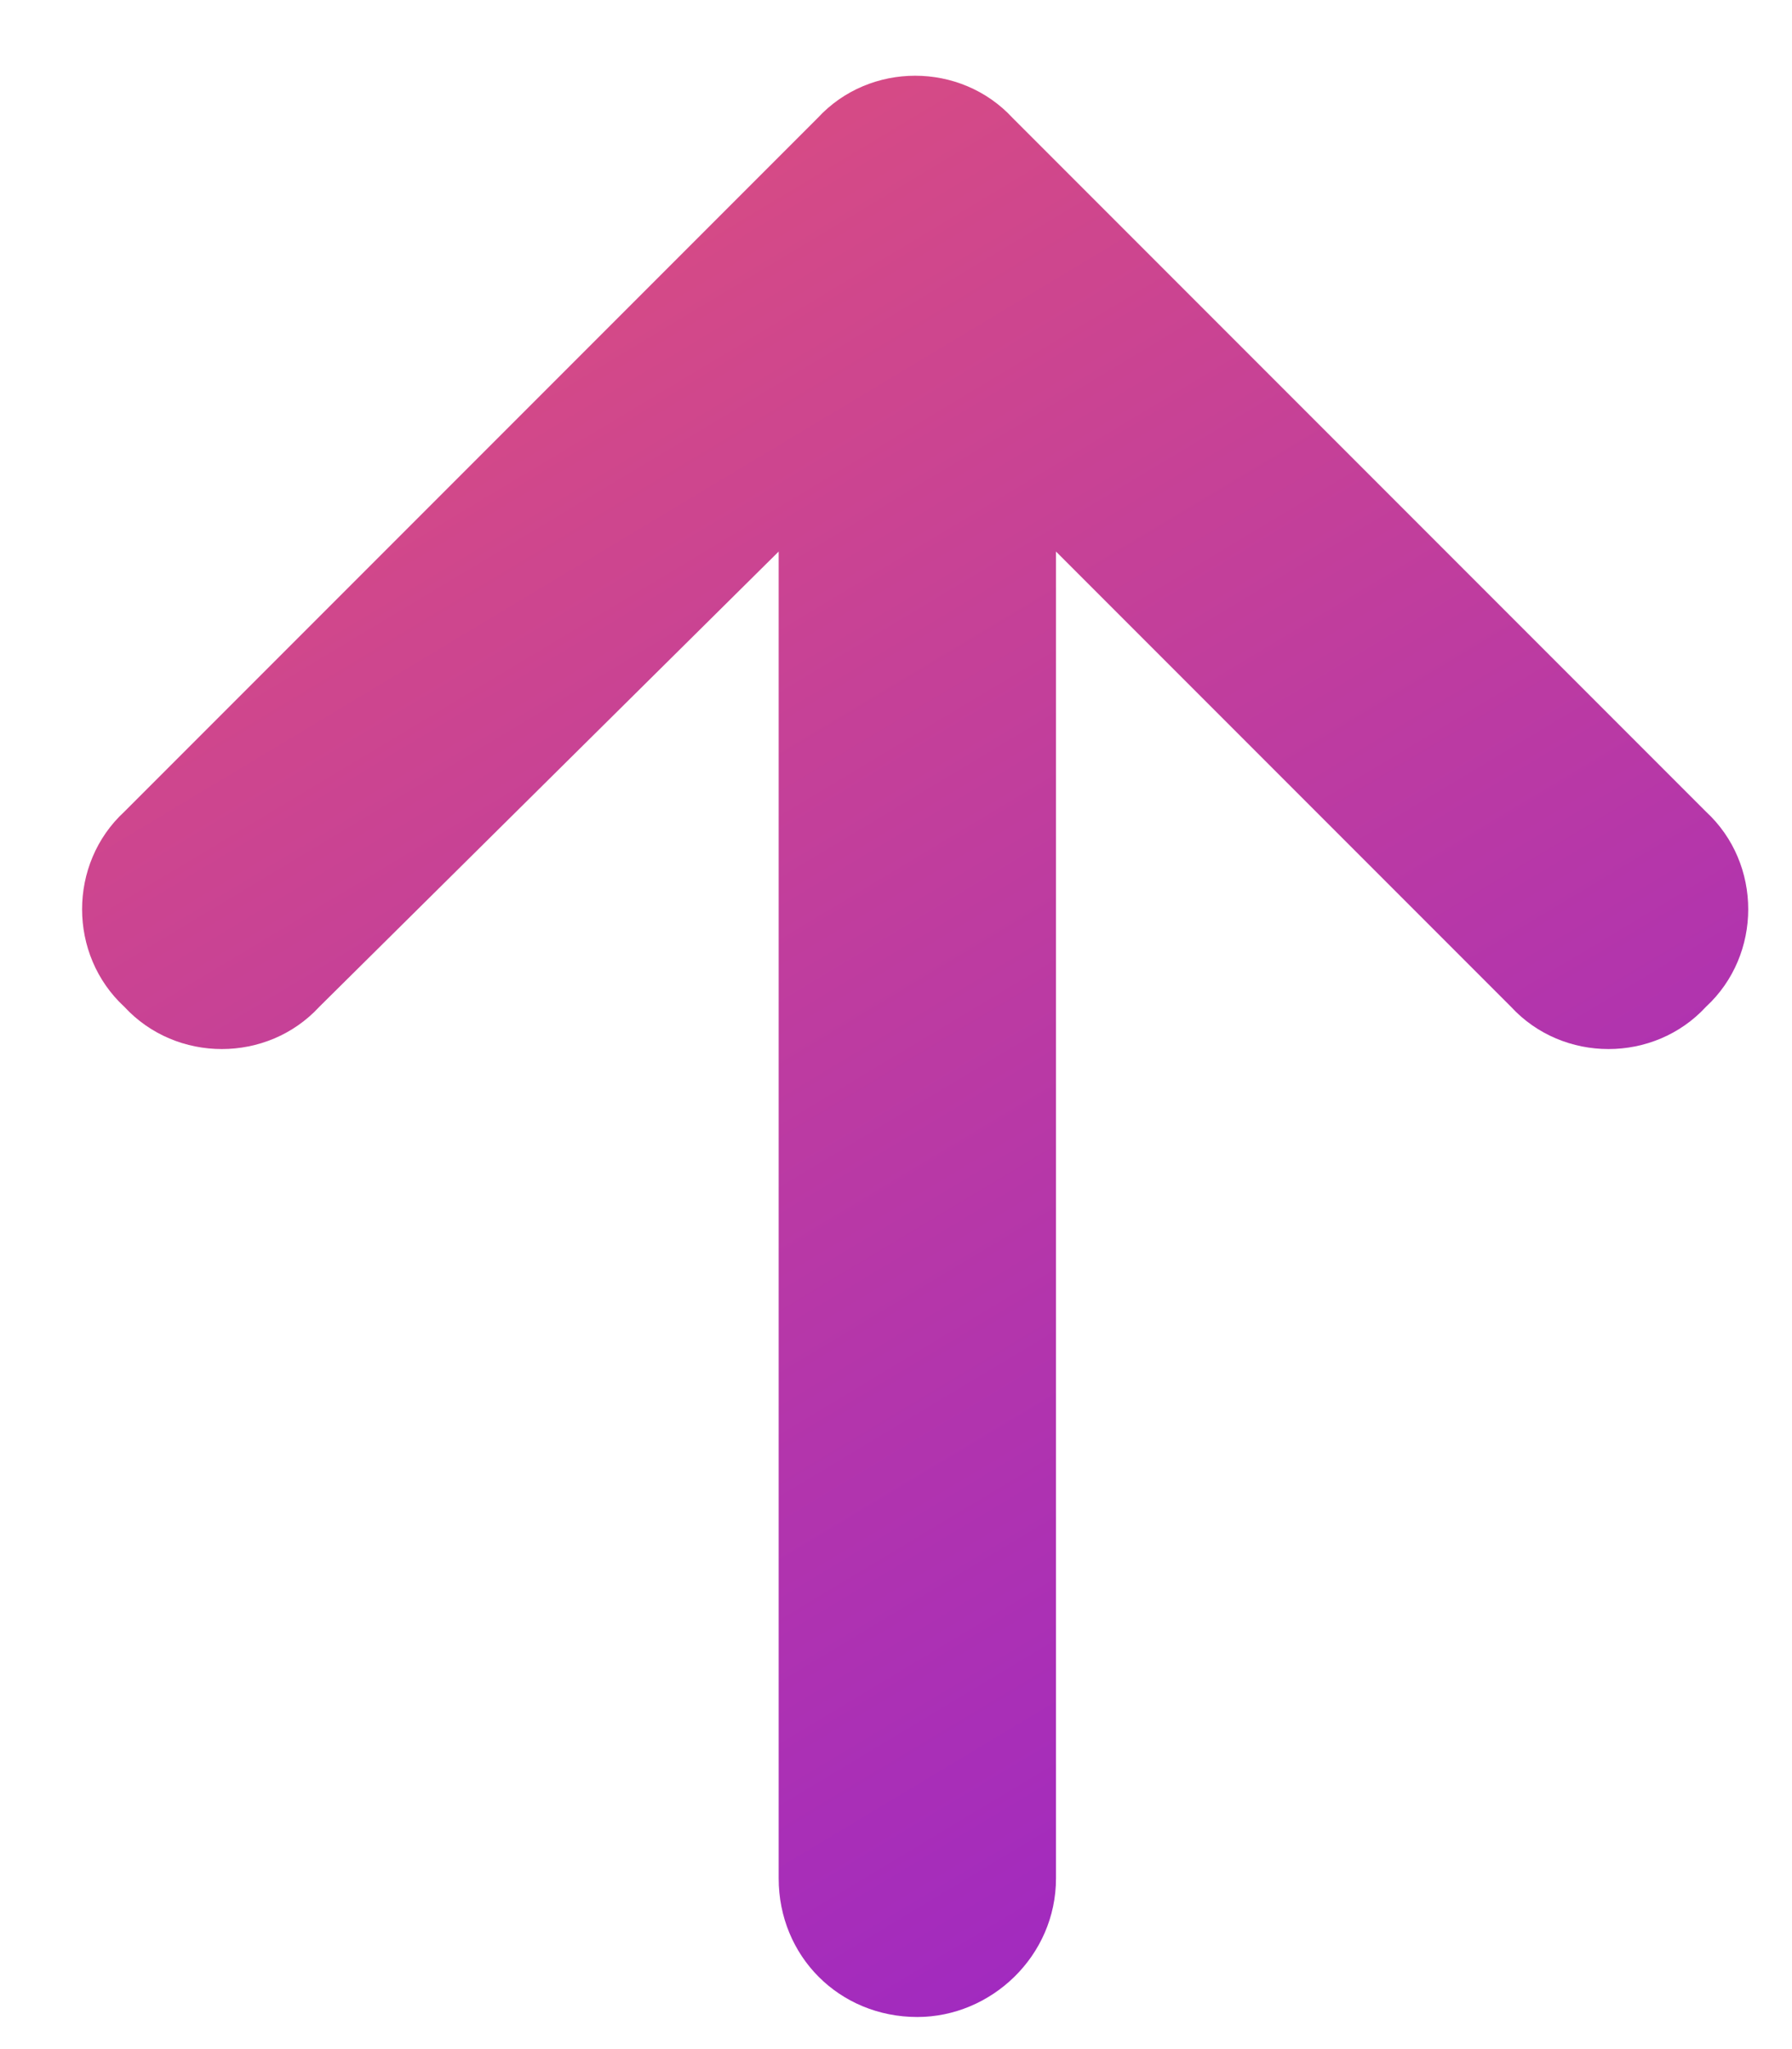 <svg width="21" height="24" viewBox="0 0 21 24" fill="none" xmlns="http://www.w3.org/2000/svg">
<path d="M11.867 1.382L19.992 9.507C20.652 10.116 20.652 11.183 19.992 11.792C19.383 12.452 18.316 12.452 17.707 11.792L12.375 6.46V21.999C12.375 22.913 11.613 23.624 10.75 23.624C9.836 23.624 9.125 22.913 9.125 21.999V6.46L3.742 11.792C3.133 12.452 2.066 12.452 1.457 11.792C0.797 11.183 0.797 10.116 1.457 9.507L9.582 1.382C10.191 0.722 11.258 0.722 11.867 1.382Z" fill="url(#paint0_linear_2140_12)"/>
<defs>
<linearGradient id="paint0_linear_2140_12" x1="4.5" y1="-1.001" x2="19.5" y2="23.999" gradientUnits="userSpaceOnUse">
<stop offset="0.019" stop-color="#E0517A"/>
<stop offset="1" stop-color="#9623CC"/>
</linearGradient>
</defs>
</svg>
